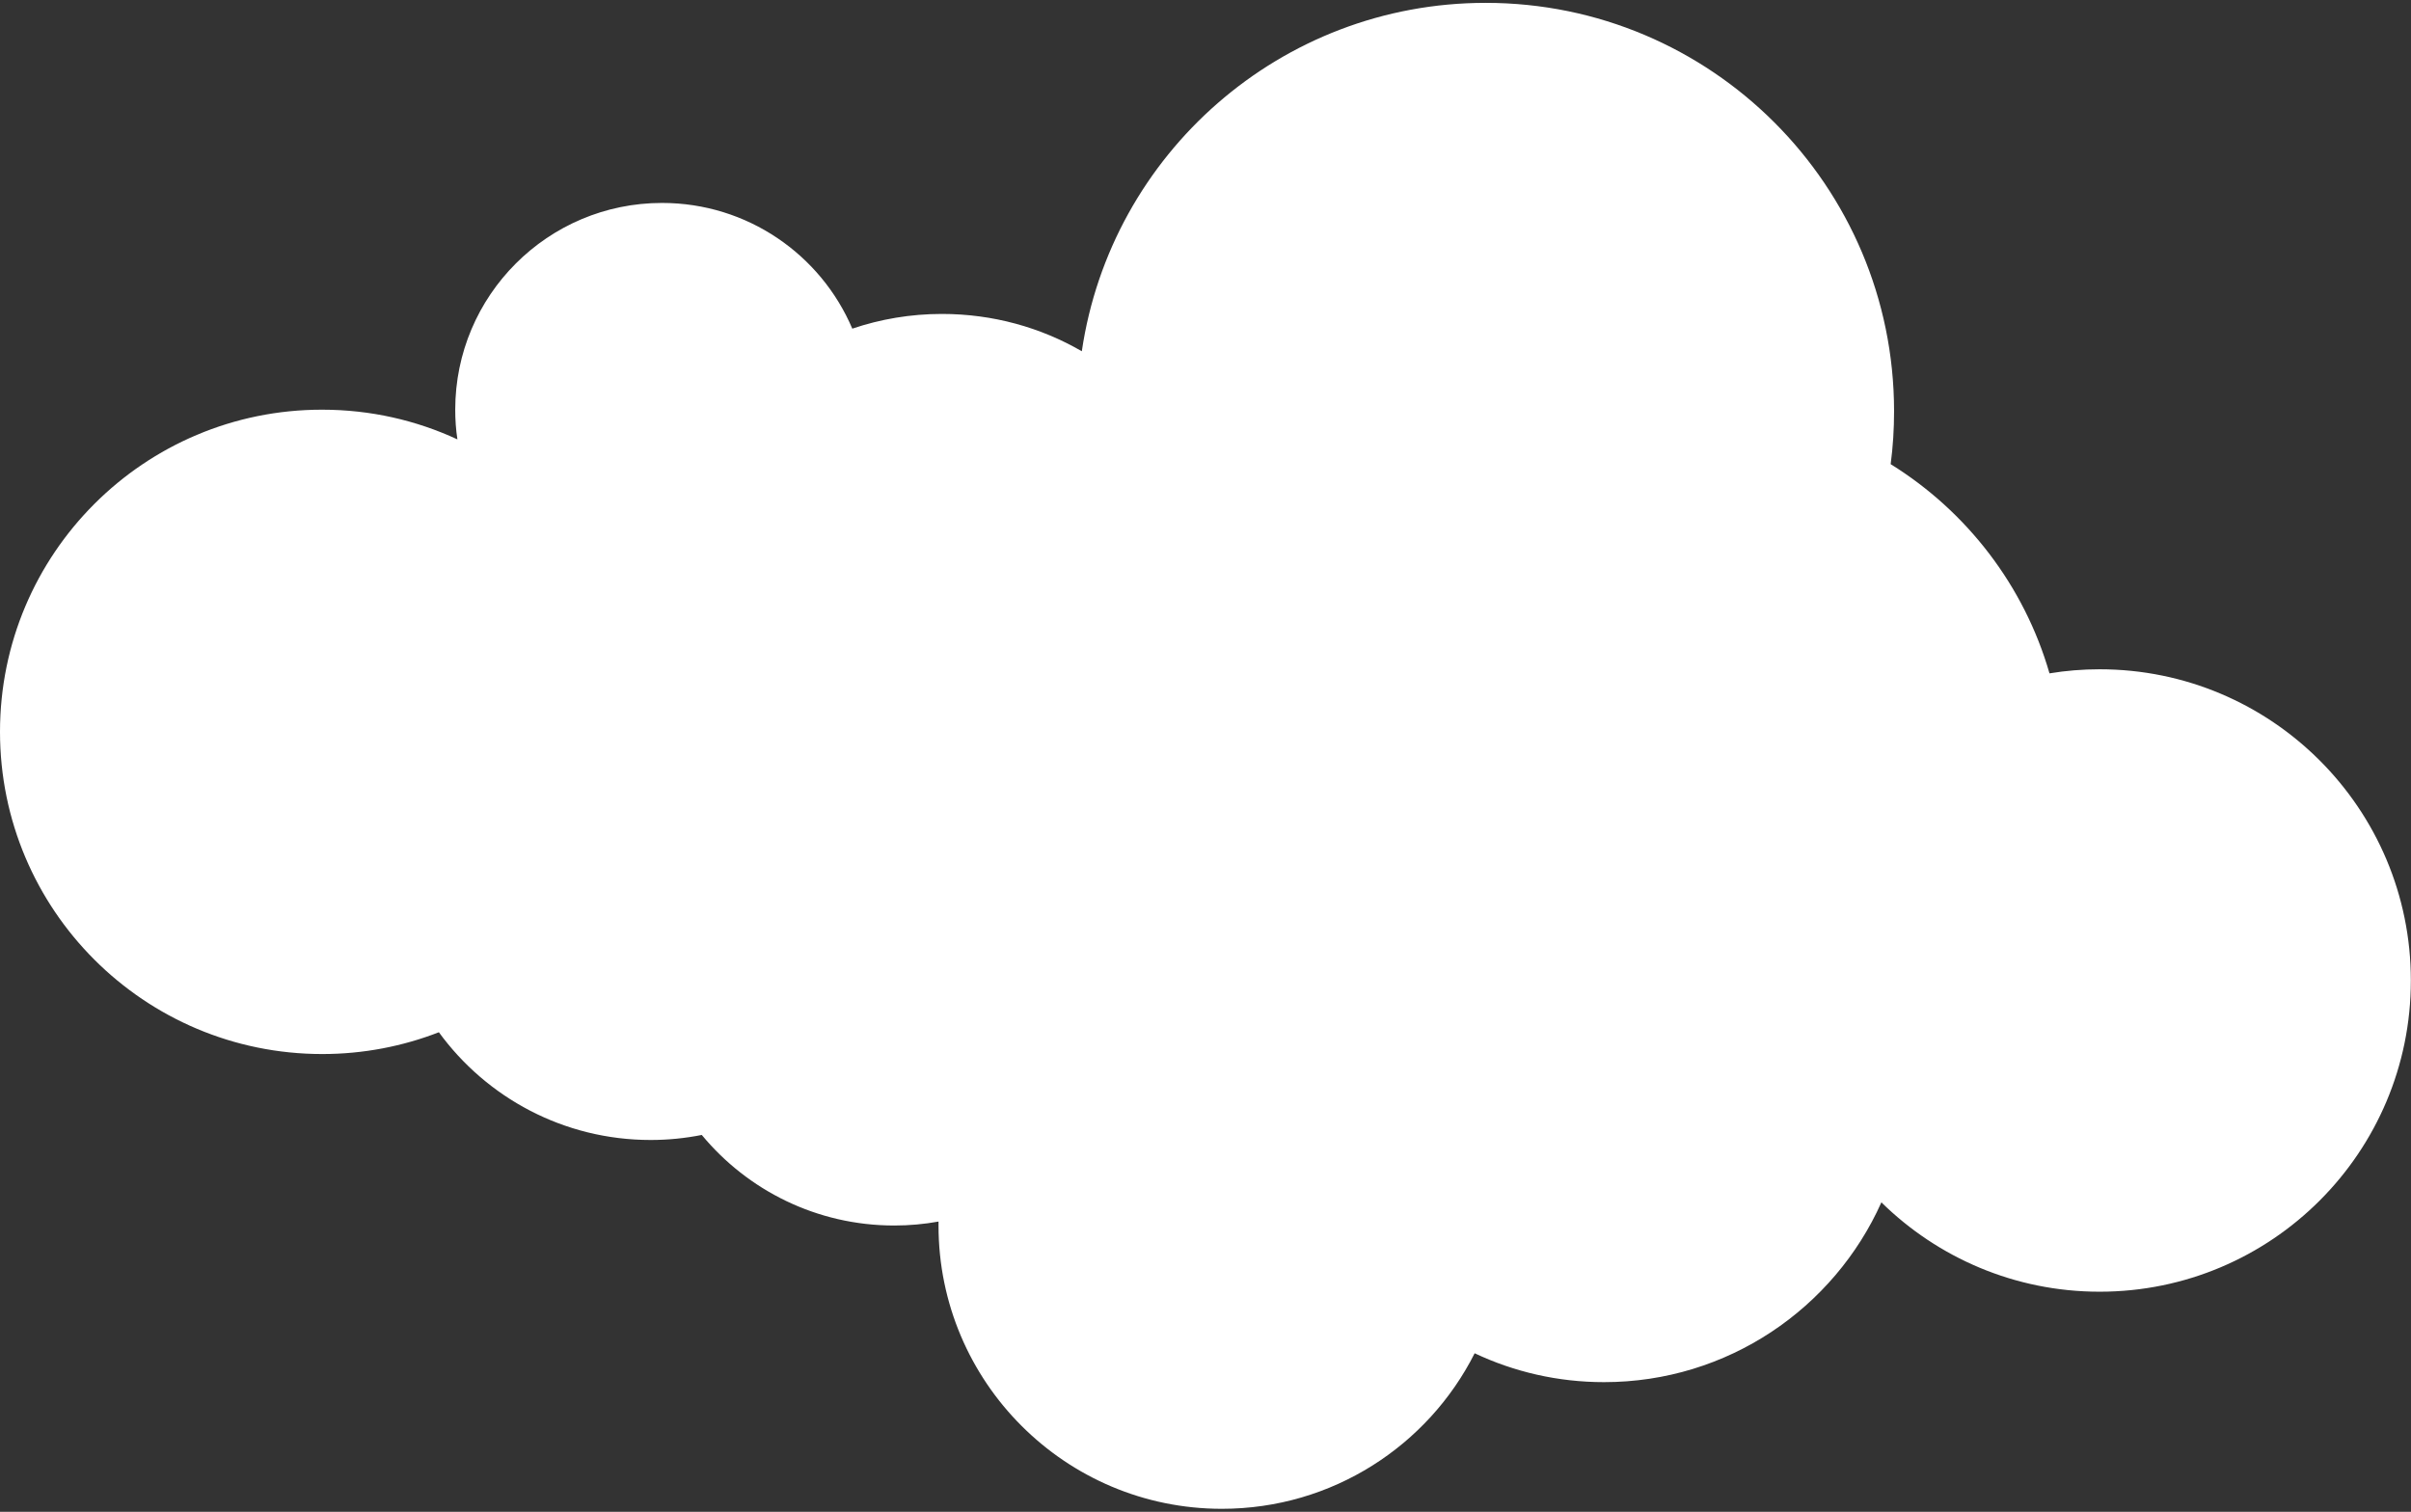 <?xml version="1.0" encoding="UTF-8"?>
<svg id="sell_media_move" xmlns="http://www.w3.org/2000/svg" width="177" height="111" viewBox="0 0 177 111">
  <rect x="0" y="0" width="177" height="111" fill="#333333" stroke="none"/>
  <defs>
    <style>
      .cls-1 {
        fill: #fff;
      }

      .cls-2 {
        fill: none;
      }
    </style>
  </defs>
  <rect class="cls-2" width="177" height="111"/>
  <path id="cloud" class="cls-1" d="M154.15,49.14c-1.26,0-2.49.1-3.69.3-1.86-6.45-6.08-11.9-11.66-15.36.17-1.28.25-2.58.25-3.9C139.04,13.63,125.62.21,109.07.21c-15.06,0-27.52,11.11-29.65,25.58-3.02-1.75-6.53-2.74-10.27-2.74-2.3,0-4.51.38-6.58,1.08-2.31-5.43-7.7-9.23-13.97-9.23-8.38,0-15.18,6.8-15.18,15.18,0,.74.05,1.47.16,2.18-3.02-1.4-6.38-2.18-9.93-2.18C10.59,30.07,0,40.66,0,53.73s10.59,23.66,23.66,23.66c3.02,0,5.91-.57,8.56-1.6,3.5,4.8,9.16,7.91,15.55,7.91,1.29,0,2.54-.13,3.75-.37,3.36,4.06,8.44,6.65,14.13,6.65,1.11,0,2.2-.1,3.25-.29,0,.1,0,.19,0,.29,0,11.48,9.31,20.8,20.8,20.8,8.11,0,15.14-4.64,18.56-11.42,2.88,1.36,6.1,2.12,9.5,2.12,9.07,0,16.88-5.42,20.36-13.2,4.12,4.05,9.78,6.56,16.02,6.56,12.62,0,22.85-10.23,22.85-22.85s-10.23-22.85-22.85-22.85Z"/>
</svg>